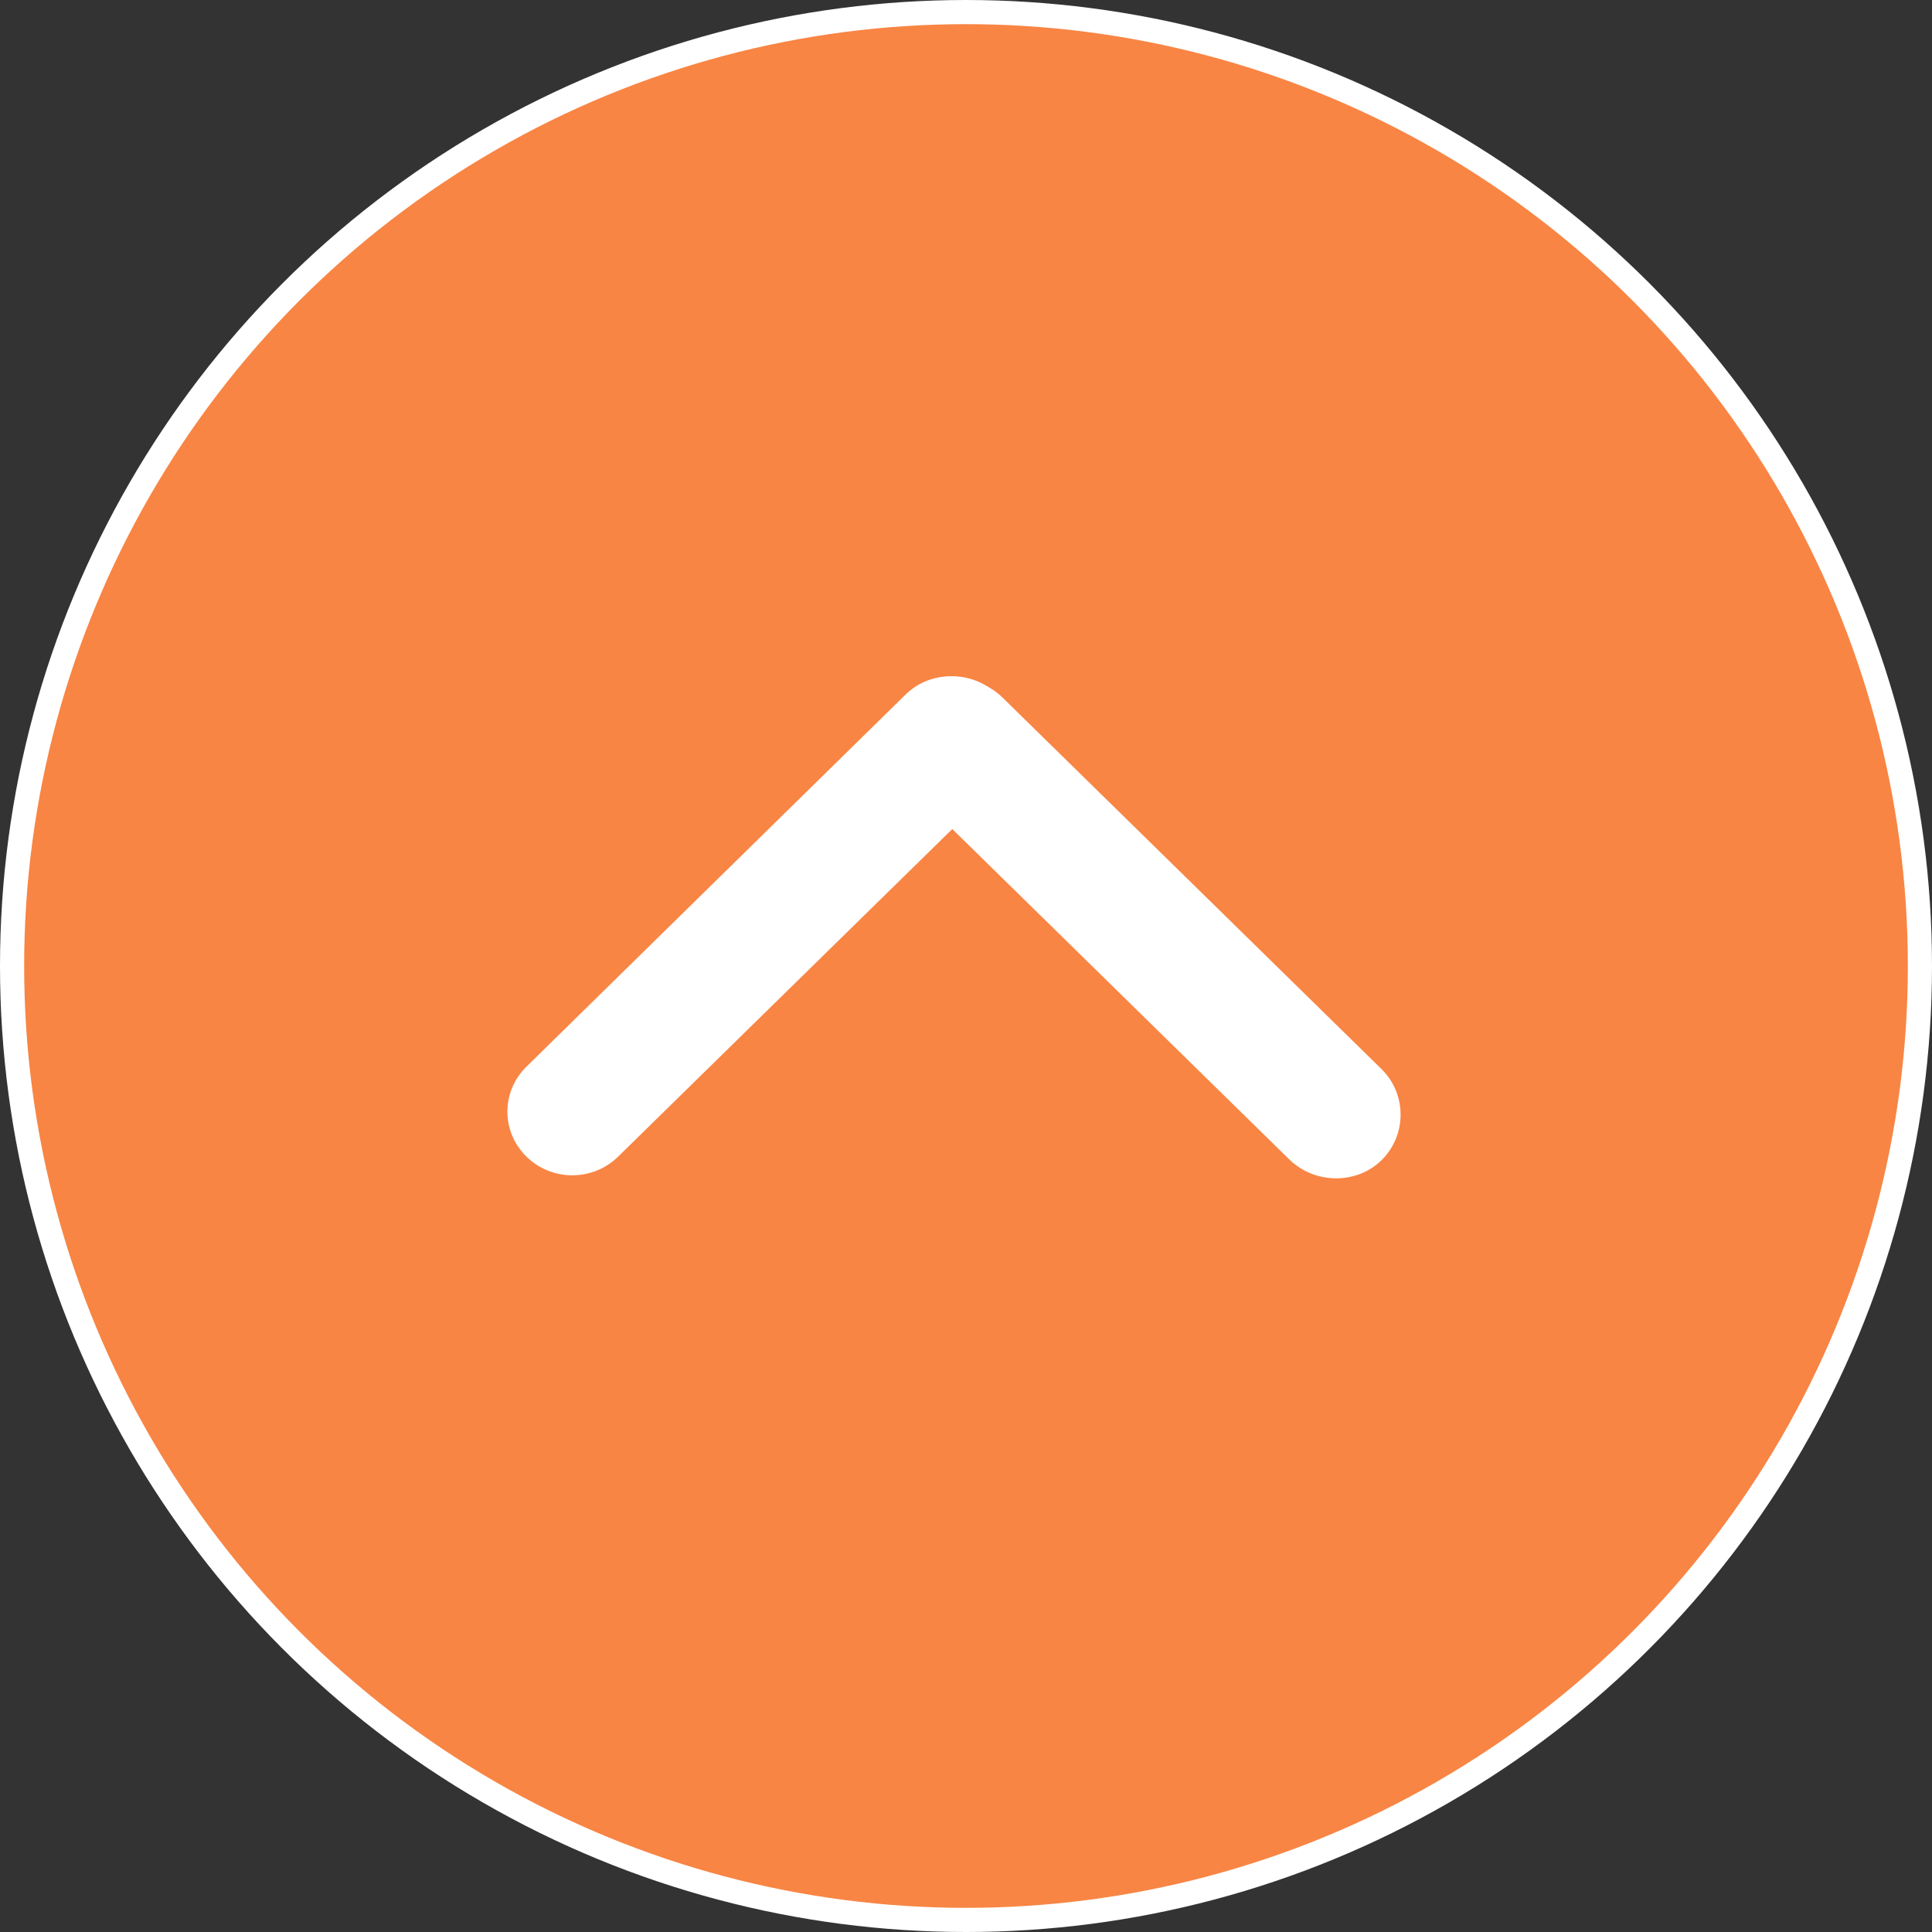 <svg width="80" height="80" viewBox="0 0 80 80" fill="none" xmlns="http://www.w3.org/2000/svg">
<rect x="0" y="0" width="80" height="80" fill="#333333" stroke="none"/>
<circle cx="40" cy="40" r="39.5" fill="#F88544" stroke="white"/>
<g clip-path="url(#clip0_128_358)">
<path d="M39.597 28.114C40.279 28.114 40.98 28.362 41.506 28.878L57.221 44.284C58.253 45.315 58.253 46.995 57.221 48.026C56.189 49.057 54.456 49.038 53.404 48.026L37.689 32.62C36.637 31.589 36.637 29.928 37.689 28.897C38.215 28.381 38.896 28.133 39.597 28.133V28.114Z" fill="white"/>
<path d="M39.403 28C40.084 28 40.785 28.248 41.311 28.764C42.362 29.795 42.362 31.456 41.311 32.486L25.596 47.893C24.544 48.924 22.85 48.924 21.798 47.893C20.747 46.862 20.747 45.201 21.798 44.17L37.494 28.764C38.02 28.248 38.702 28 39.403 28Z" fill="white"/>
</g>
<defs>
<clipPath id="clip0_128_358">
<rect width="37" height="21" fill="white" transform="matrix(-1 0 0 -1 58 49)"/>
</clipPath>
</defs>
</svg>
